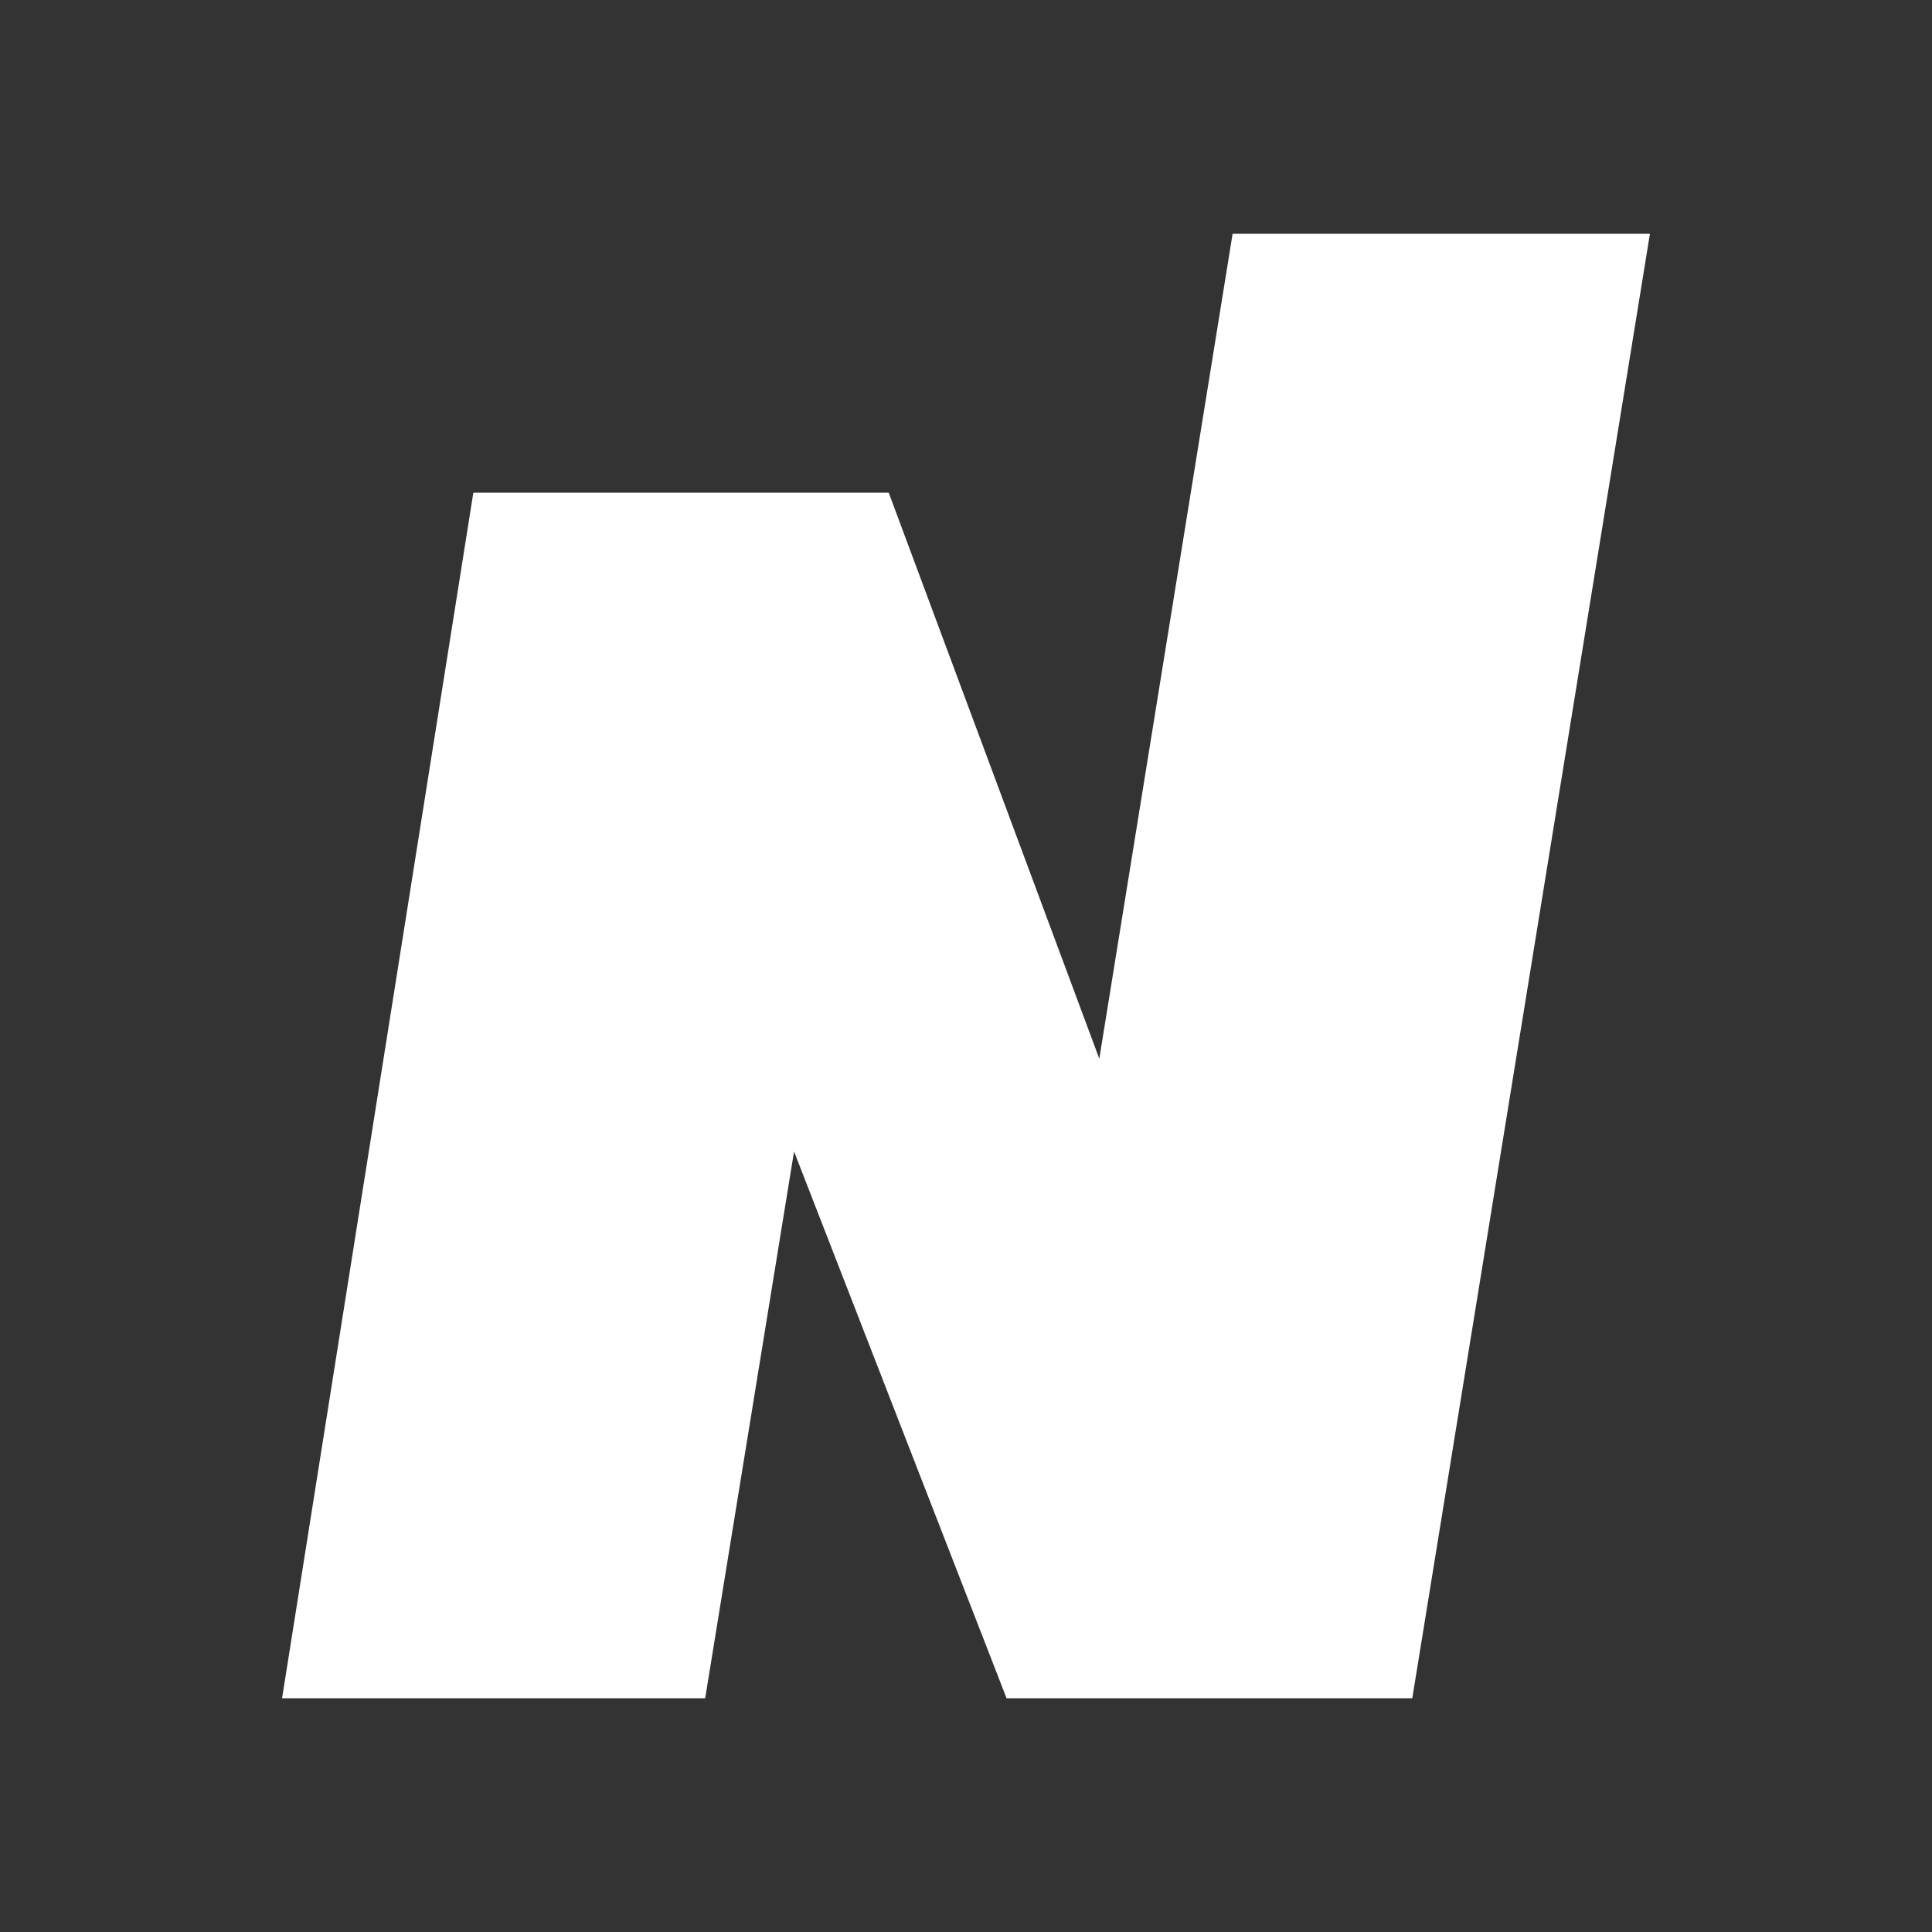 <?xml version="1.0" encoding="UTF-8"?>
<svg xmlns="http://www.w3.org/2000/svg" version="1.1" viewBox="0 0 100 100">
  <rect x="0" y="0" width="100" height="100" fill="#333333" stroke="none"/>
  <defs>
    <style>
      .cls-1 {
        fill: #fff;
      }
    </style>
  </defs>
  <!-- Generator: Adobe Illustrator 28.6.0, SVG Export Plug-In . SVG Version: 1.2.0 Build 709)  -->
  <g>
    <g id="Capa_1">
      <path class="cls-1" d="M85.4,12.1l-12.3,75.8h-21l-11-28.3-4.6,28.3H14.6l9.9-62.4h21.5l10.9,29.3,6.9-42.7h21.6Z"/>
    </g>
  </g>
</svg>